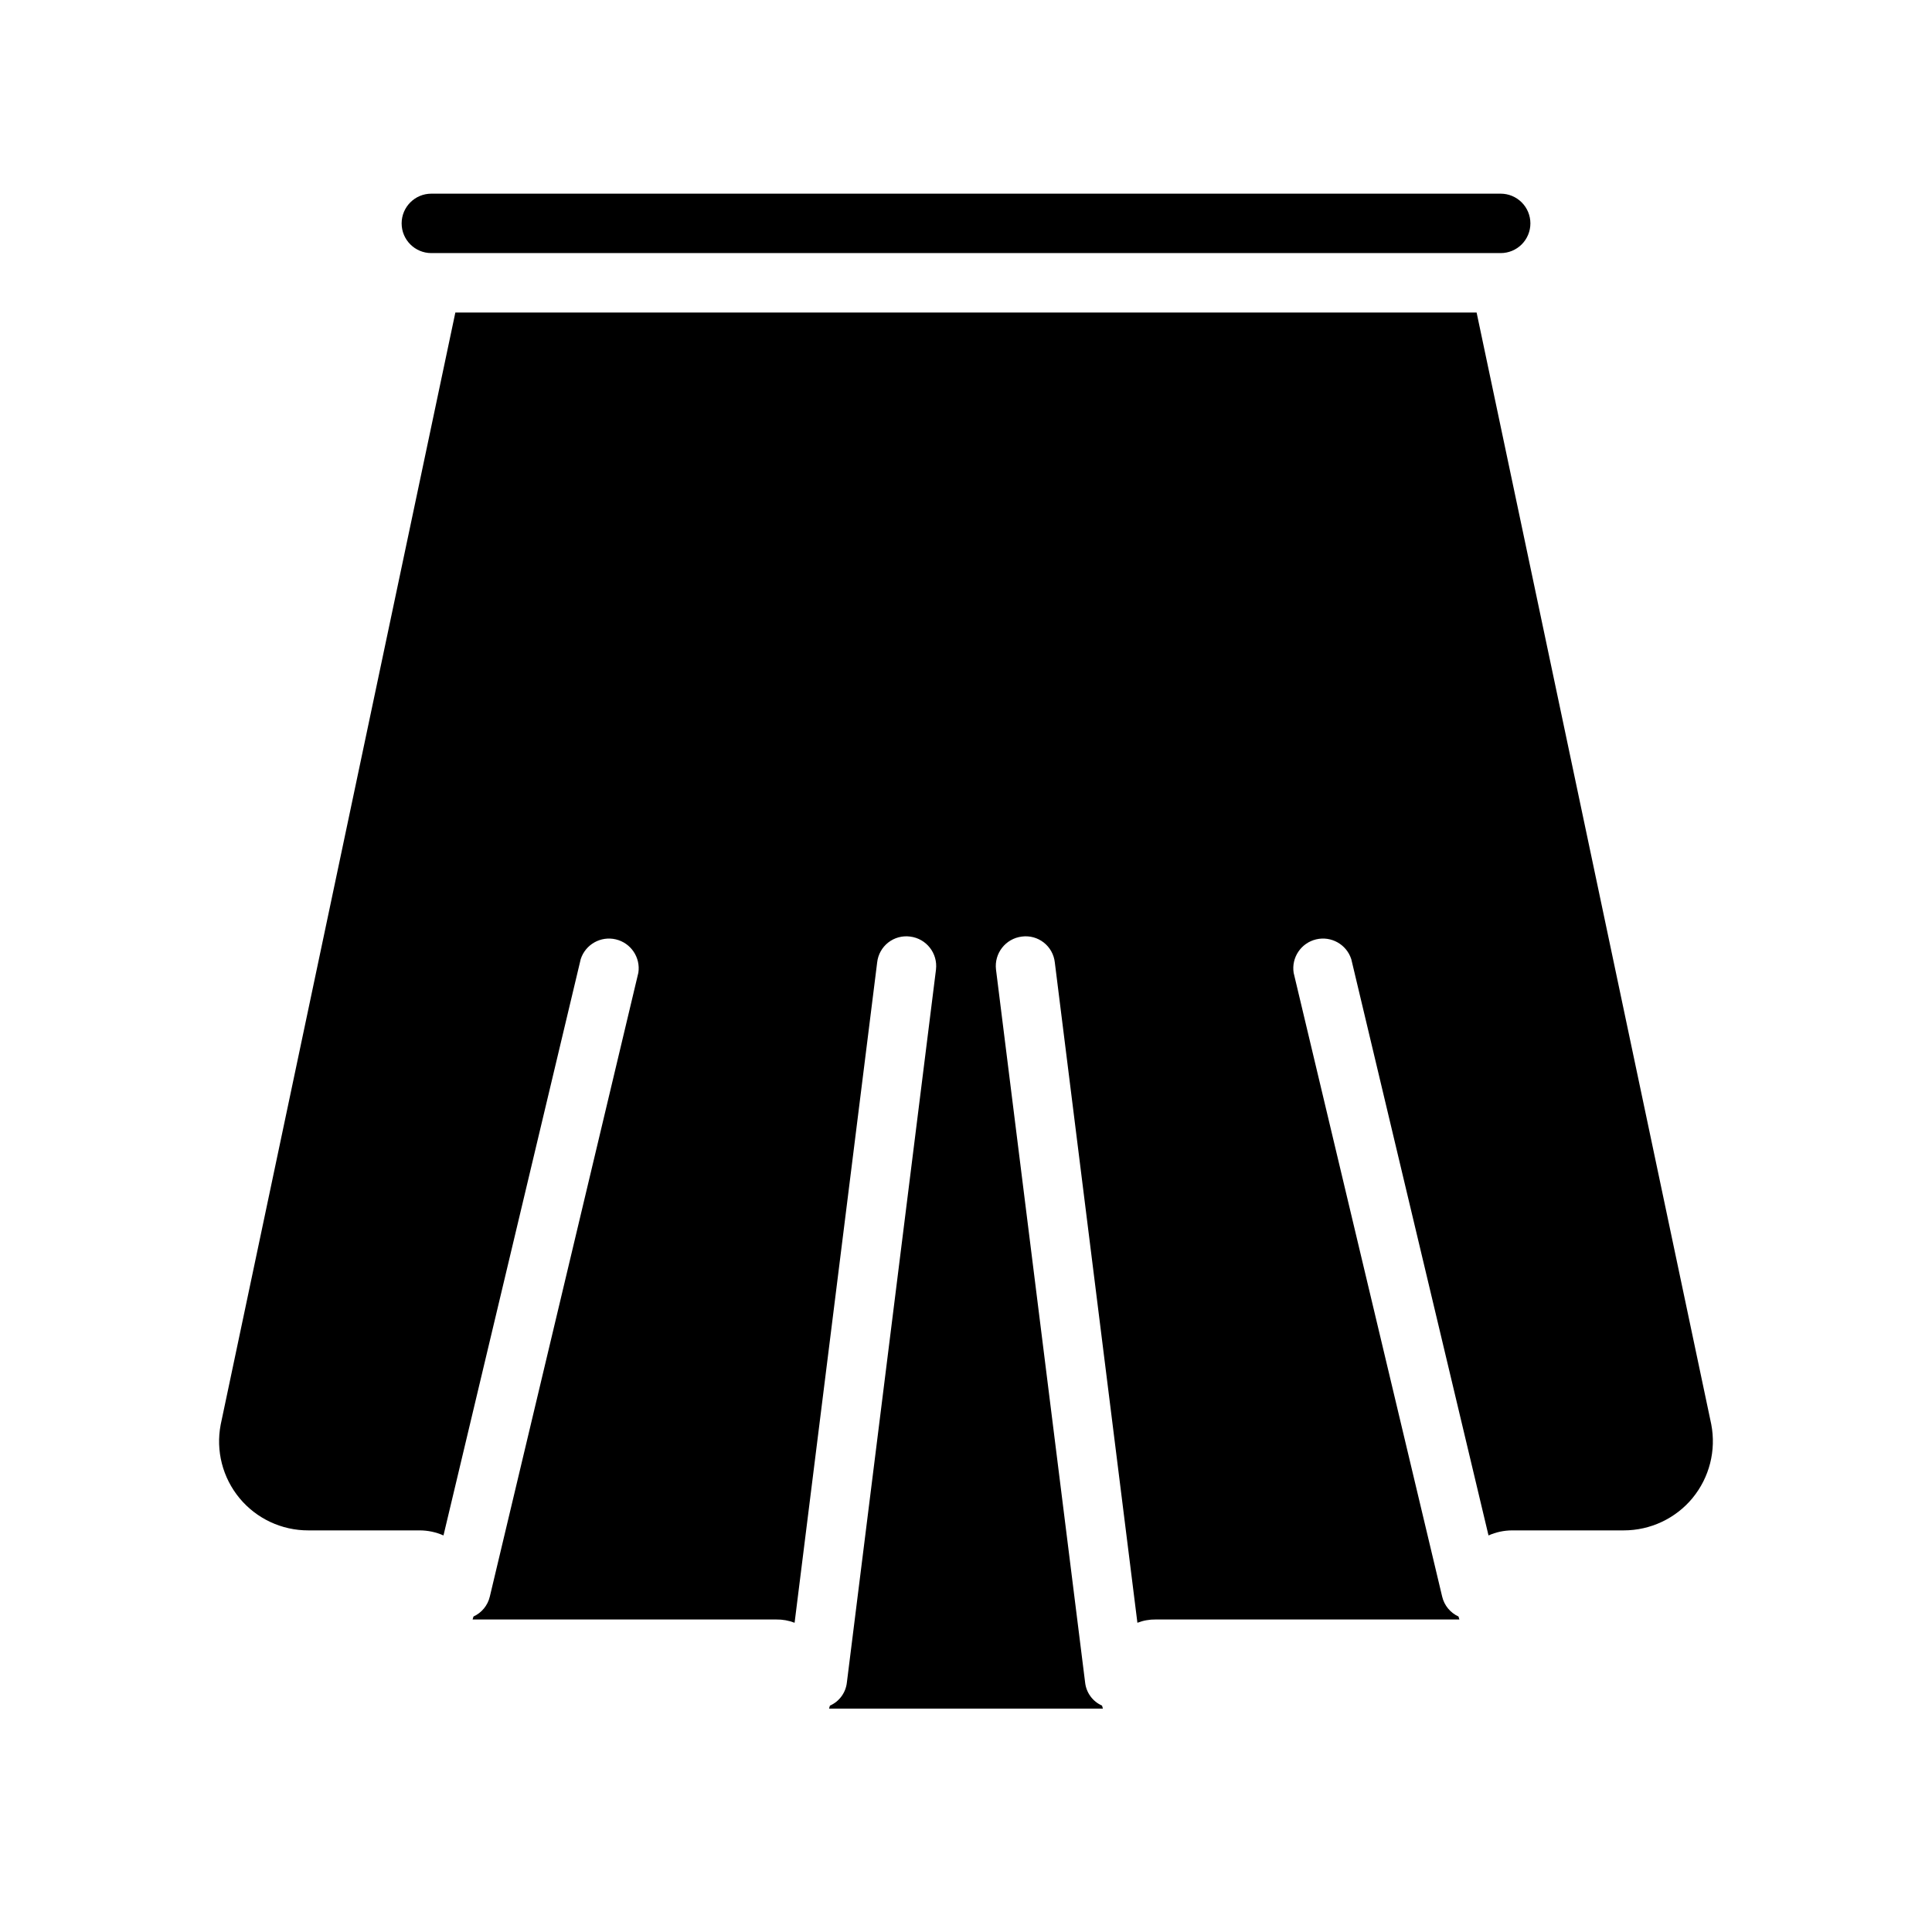<?xml version="1.0" encoding="UTF-8"?>
<!-- Uploaded to: SVG Repo, www.svgrepo.com, Generator: SVG Repo Mixer Tools -->
<svg fill="#000000" width="800px" height="800px" version="1.1" viewBox="144 144 512 512" xmlns="http://www.w3.org/2000/svg">
 <g>
  <path d="m549.57 203.2c0 2.086-0.828 4.09-2.305 5.566-1.477 1.477-3.481 2.305-5.566 2.305h-283.39c-4.348 0-7.871-3.523-7.871-7.871 0-4.348 3.523-7.875 7.871-7.875h283.39c2.086 0 4.09 0.832 5.566 2.309 1.477 1.477 2.305 3.477 2.305 5.566z"/>
  <path d="m592.55 540.99c-4.5 5.441-11.199 8.586-18.262 8.578h-29.52c-2.172 0.004-4.316 0.461-6.297 1.34l-36.367-152.72h-0.004c-1.258-3.91-5.312-6.191-9.309-5.246-3.996 0.949-6.594 4.809-5.961 8.867l39.359 165.31c0.551 2.332 2.148 4.281 4.328 5.273l0.234 0.789h-80.449c-1.668-0.027-3.324 0.266-4.879 0.867l-21.887-175c-0.227-2.078-1.281-3.977-2.926-5.266-1.645-1.289-3.738-1.859-5.812-1.582-4.297 0.531-7.356 4.434-6.848 8.734l23.617 188.93c0.289 2.703 2 5.047 4.484 6.141l0.234 0.789h-72.578l0.234-0.789h0.004c2.488-1.094 4.199-3.438 4.488-6.141l23.617-188.93h-0.004c0.512-4.301-2.551-8.203-6.848-8.734-2.07-0.277-4.168 0.293-5.812 1.582-1.641 1.289-2.699 3.188-2.926 5.266l-21.883 175c-1.559-0.602-3.215-0.895-4.883-0.867h-80.449l0.234-0.789c2.18-0.992 3.777-2.941 4.328-5.273l39.359-165.31h0.004c0.629-4.059-1.969-7.918-5.965-8.867-3.996-0.945-8.051 1.336-9.309 5.246l-36.367 152.72c-1.984-0.879-4.129-1.336-6.301-1.34h-29.52c-7.043 0.02-13.727-3.109-18.223-8.531-4.492-5.426-6.328-12.574-5-19.492l62.191-294.73h270.64l62.188 294.65v0.004c1.332 6.922-0.484 14.074-4.961 19.523z"/>
 </g>
</svg>